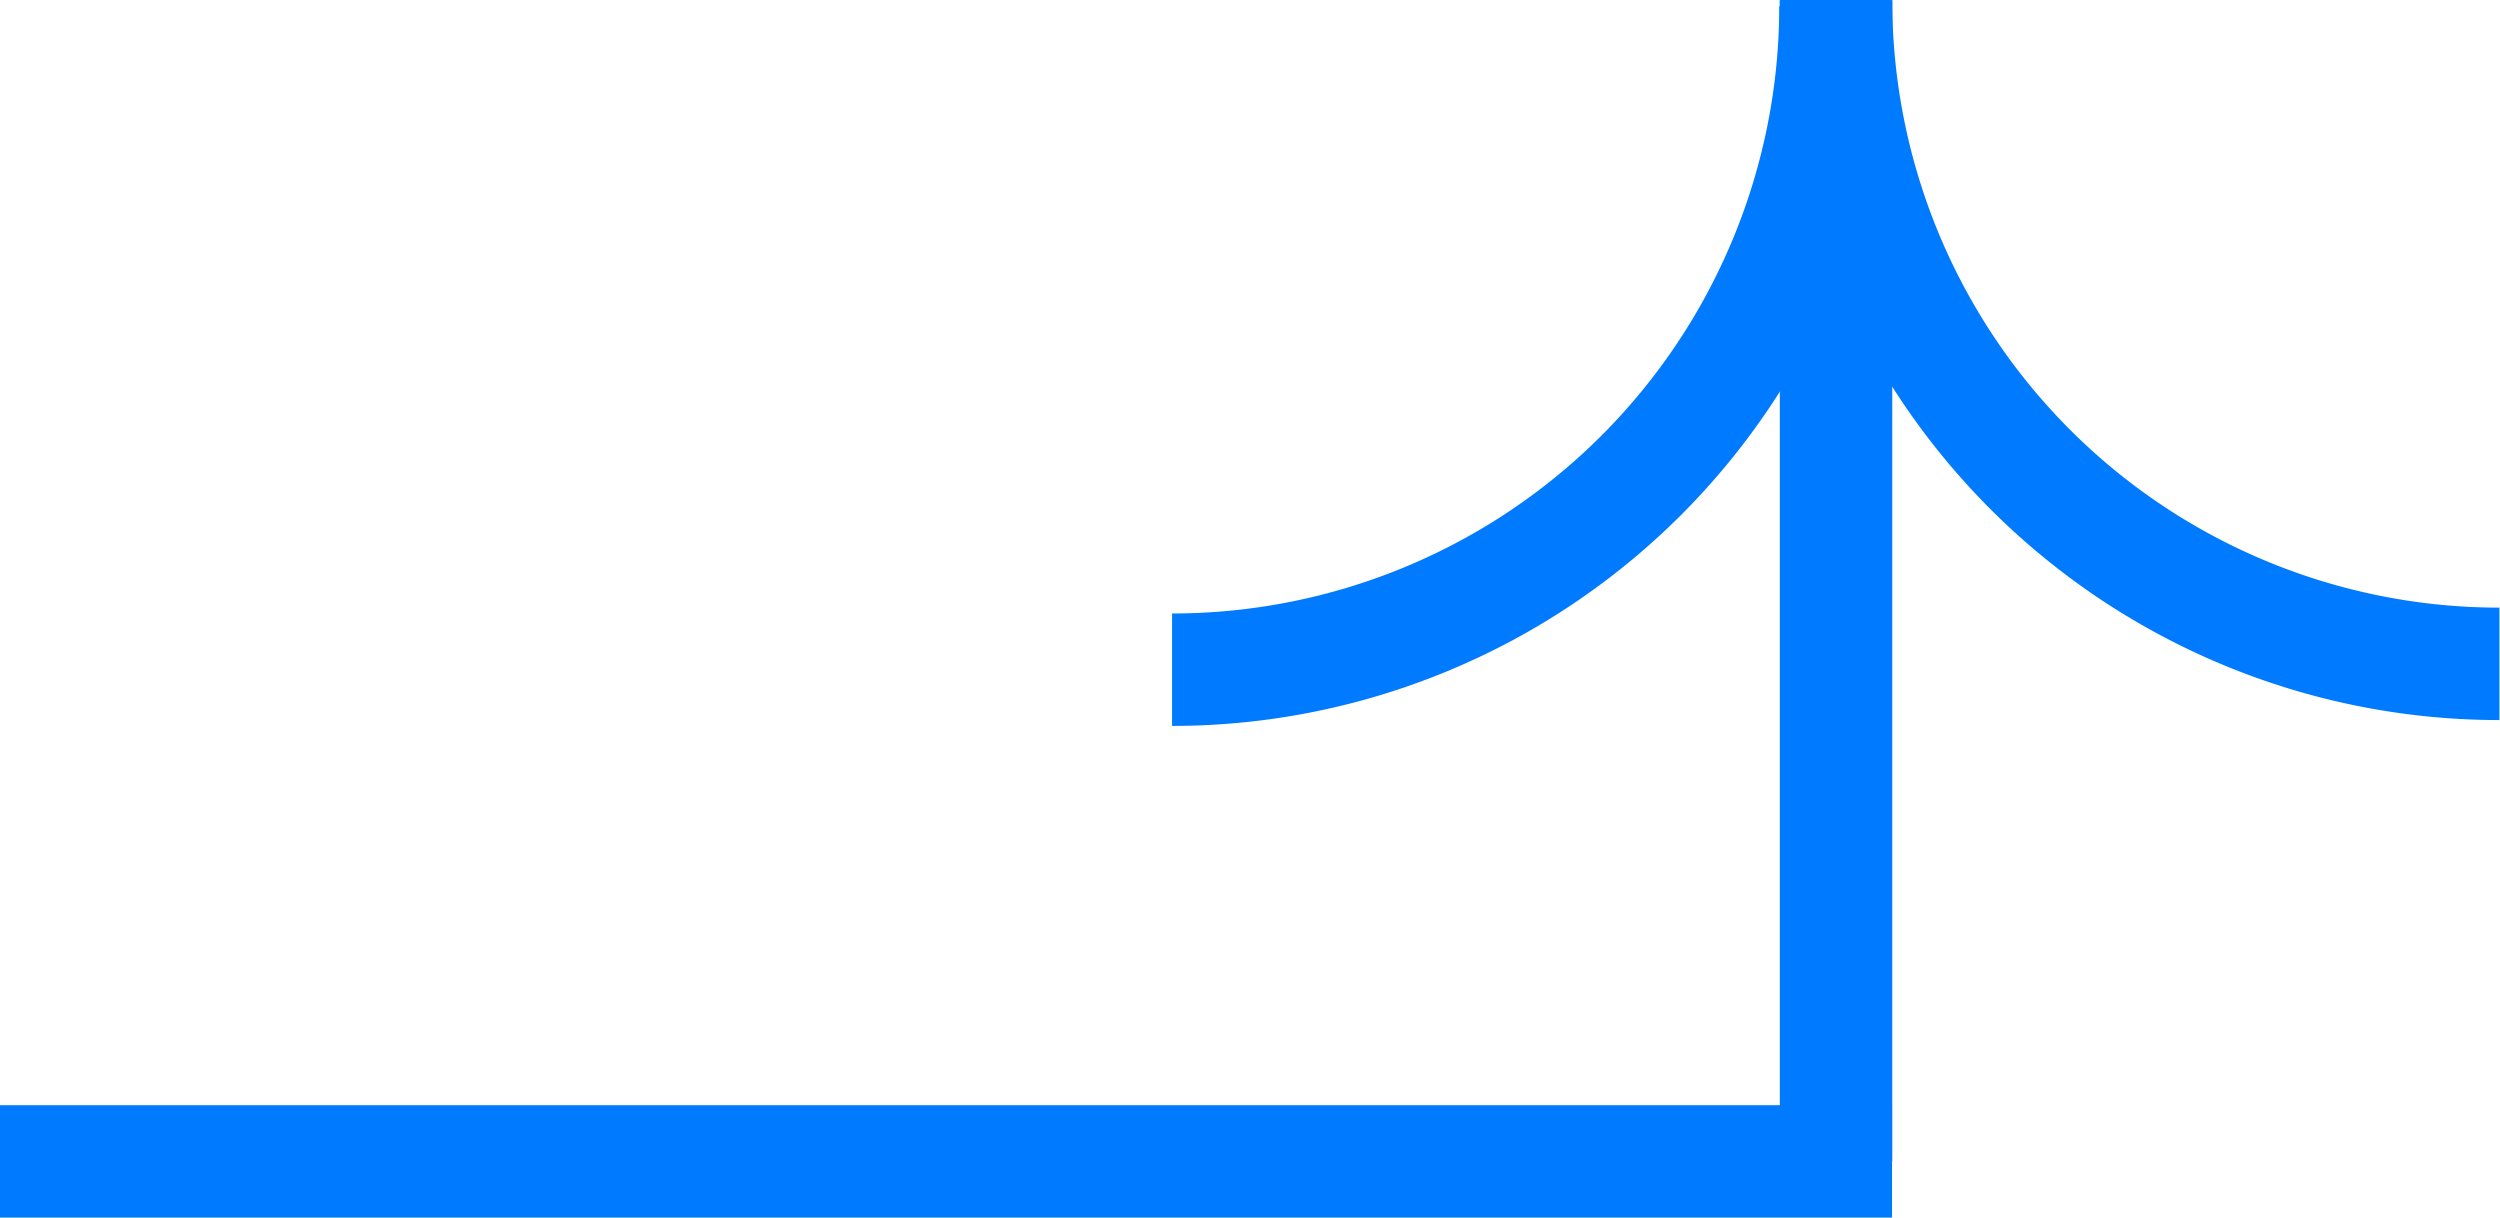 <svg xmlns="http://www.w3.org/2000/svg" width="22.234" height="10.829" viewBox="0 0 22.234 10.829">
  <g id="Group_18" data-name="Group 18" transform="translate(0 0)">
    <g id="Laag_1-2" transform="translate(0 10.329) rotate(-90)">
      <path id="Path_61" data-name="Path 61" d="M5.9,0A5.9,5.9,0,0,0,0,5.9" transform="translate(4.425 16.329)" fill="none" stroke="#007bff" stroke-miterlimit="10" stroke-width="1"/>
      <path id="Path_62" data-name="Path 62" d="M0,0A5.9,5.9,0,0,0,5.9,5.9" transform="translate(4.373 10.424)" fill="none" stroke="#007bff" stroke-miterlimit="10" stroke-width="1"/>
      <line id="Line_1" data-name="Line 1" x1="10.329" transform="translate(0 16.329)" fill="none" stroke="#007bff" stroke-miterlimit="10" stroke-width="1"/>
      <path id="Path_75" data-name="Path 75" d="M0,0V16.827" fill="none" stroke="#007bff" stroke-width="1"/>
    </g>
  </g>
</svg>
